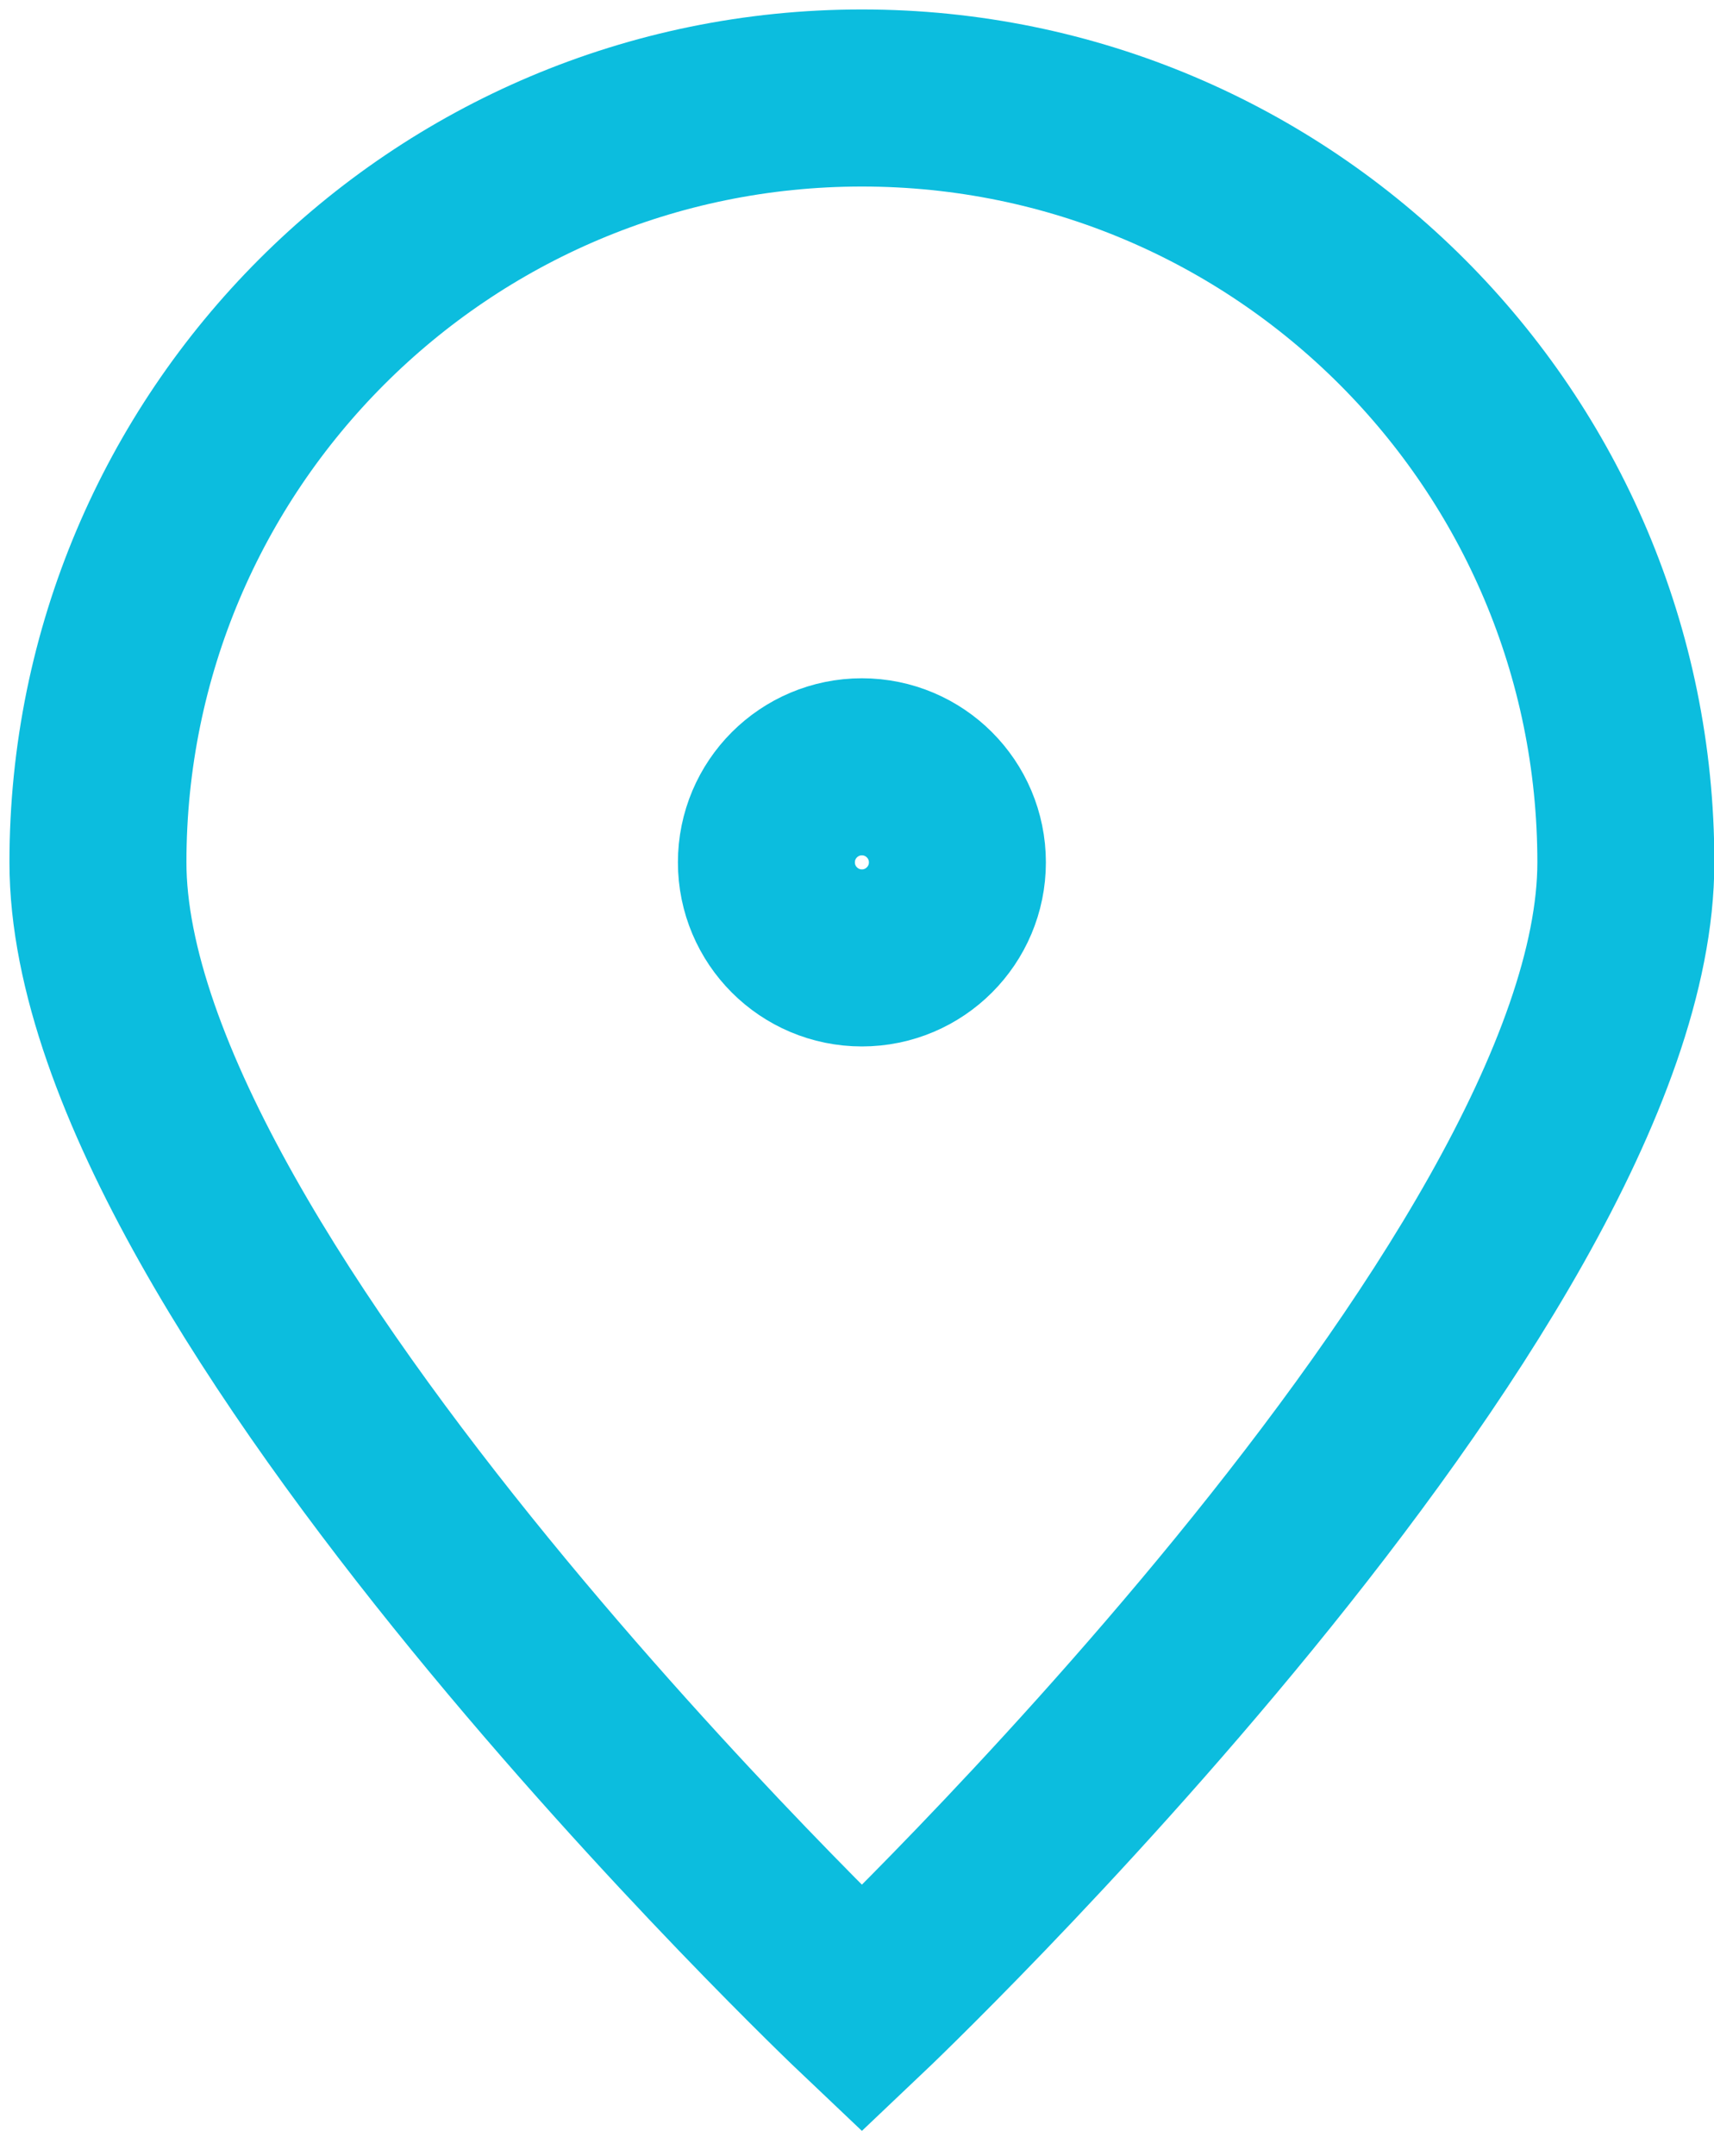 <?xml version="1.0" encoding="UTF-8"?> <svg xmlns="http://www.w3.org/2000/svg" width="35" height="44" viewBox="0 0 35 44" fill="none"><g id="Group 1"><g id="ð¦ icon &quot;pin alt&quot;"><path id="Vector" d="M33.2 17.6C33.2 26.216 17.6 41 17.6 41C17.6 41 2 26.216 2 17.6C2 8.984 8.984 2 17.6 2C26.216 2 33.2 8.984 33.2 17.6Z" stroke="#0CBDDE" stroke-width="3.614"></path><path id="Vector_2" d="M17.6 19.55C18.677 19.55 19.55 18.677 19.55 17.6C19.55 16.523 18.677 15.65 17.6 15.65C16.523 15.65 15.65 16.523 15.65 17.6C15.65 18.677 16.523 19.55 17.6 19.55Z" stroke="#0CBDDE" stroke-width="3.614" stroke-linecap="round" stroke-linejoin="round"></path></g></g></svg> 